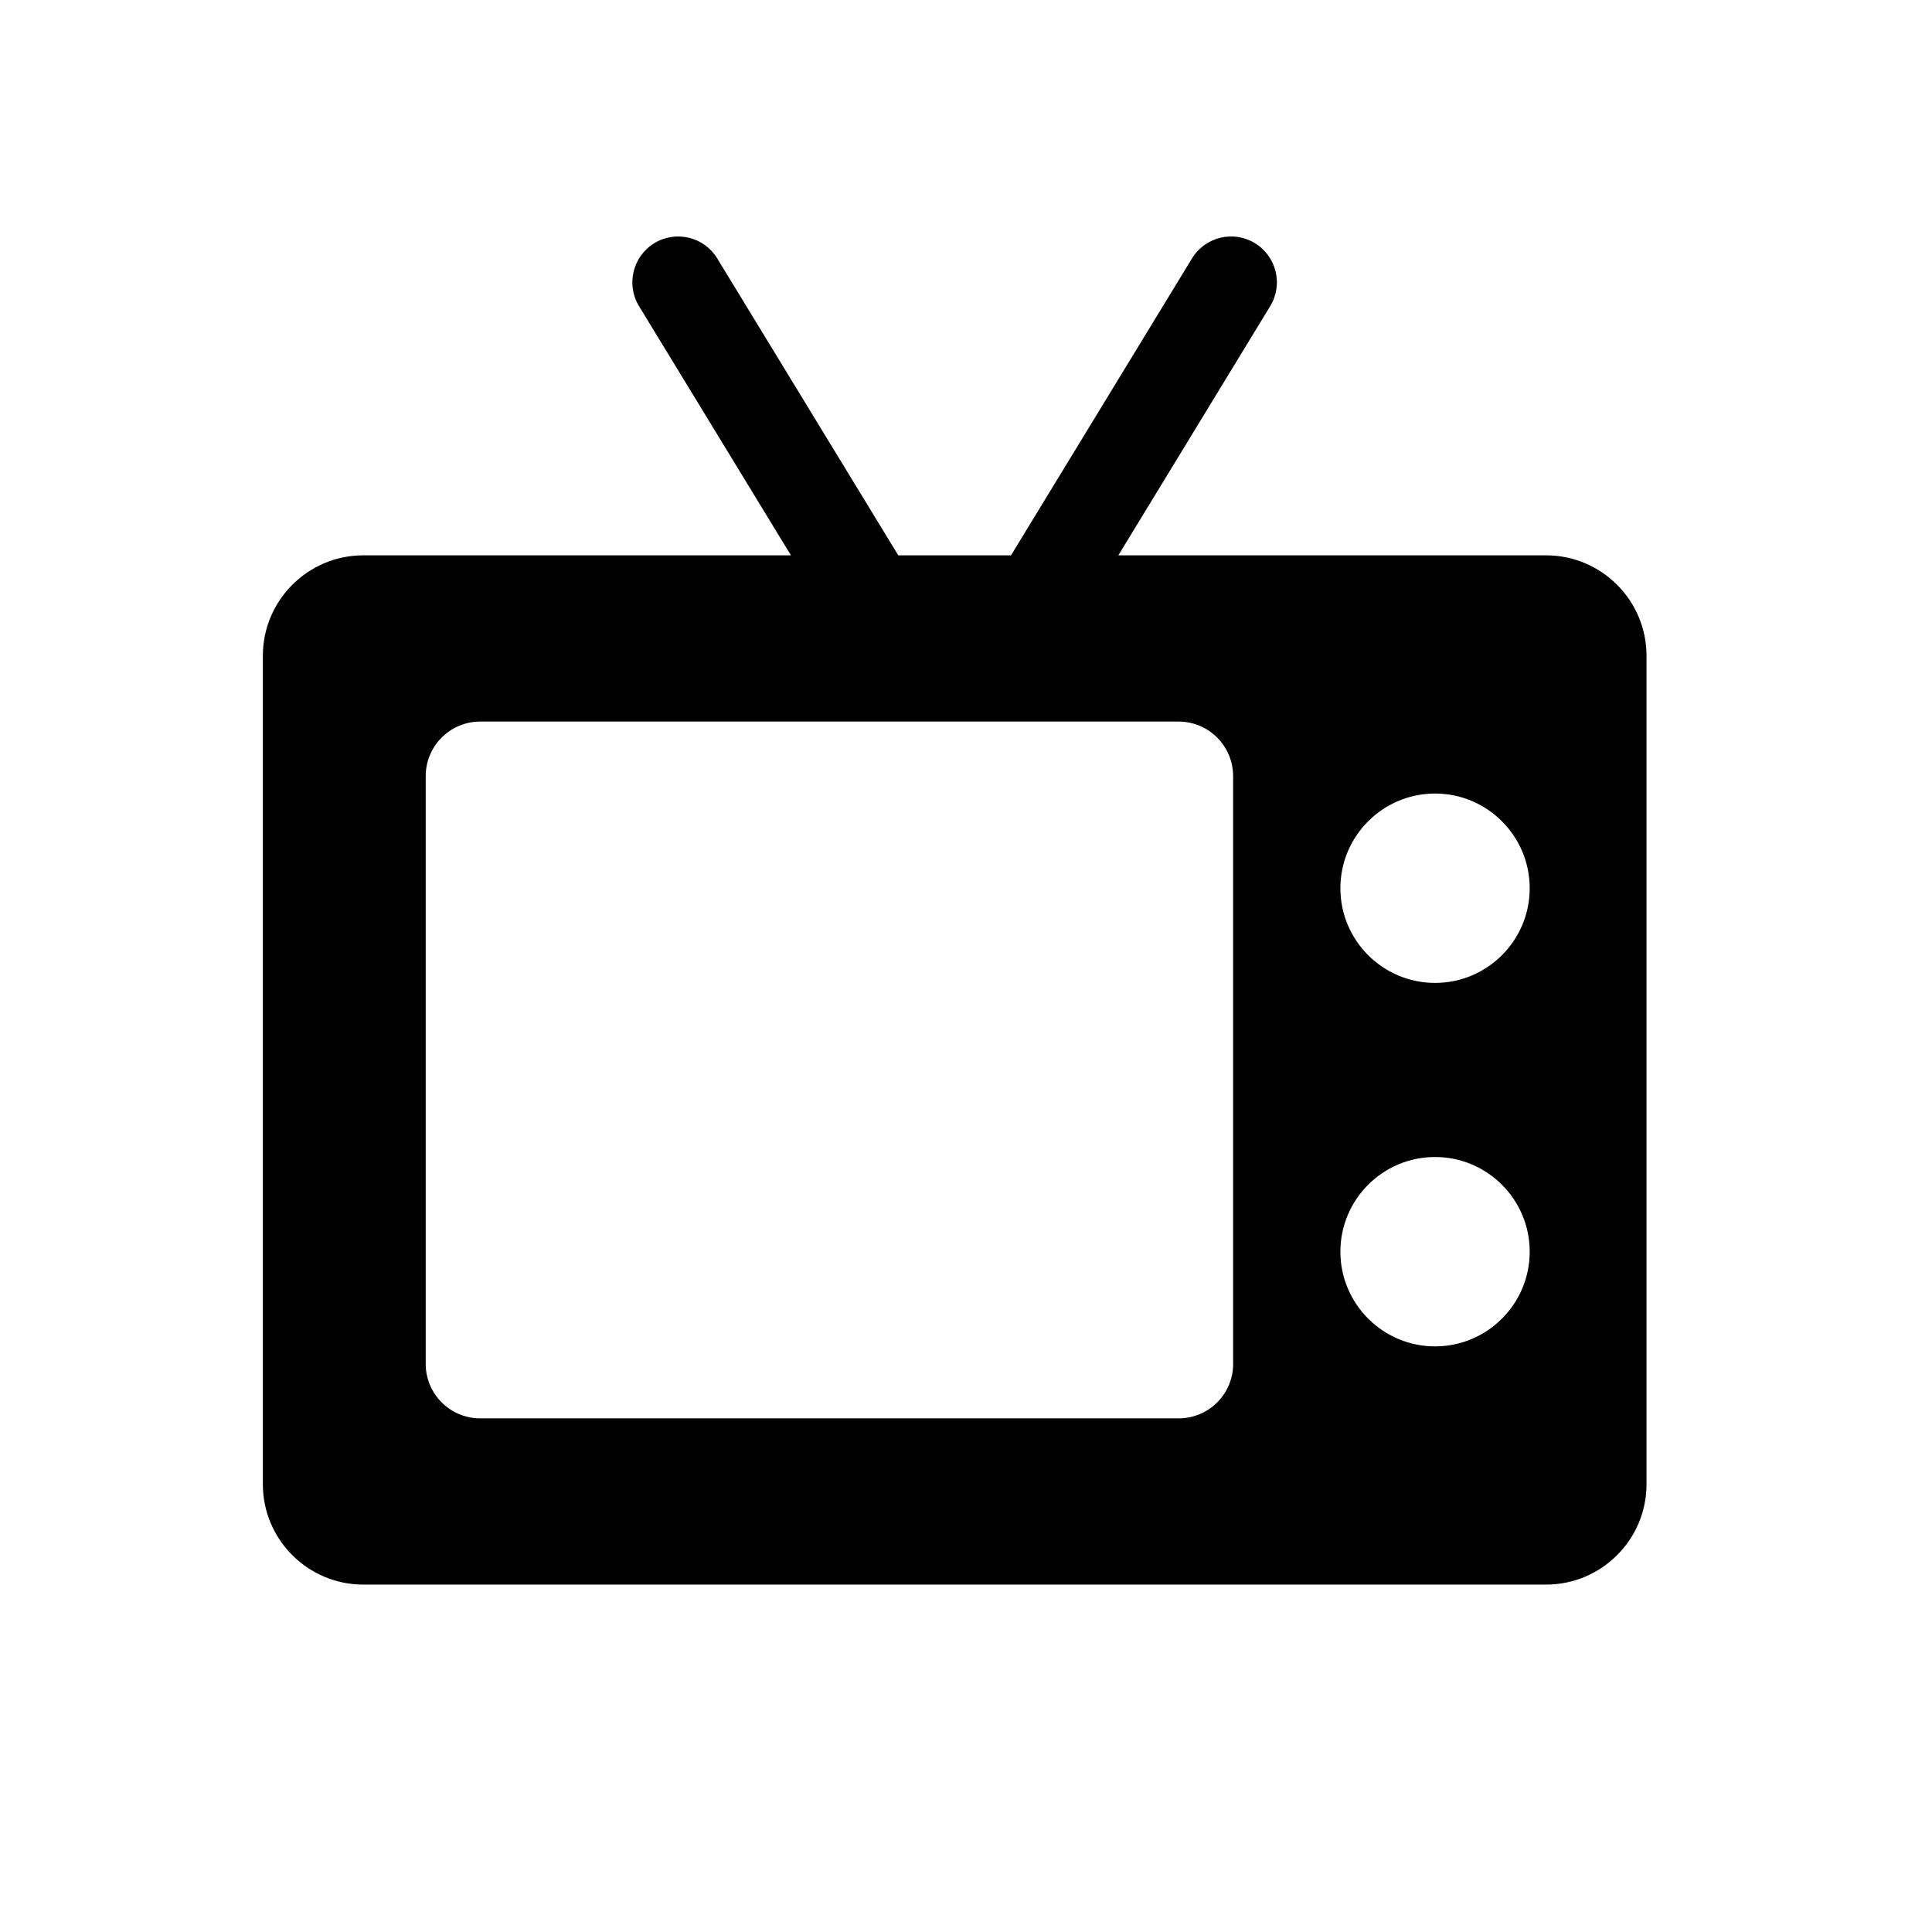 <?xml version="1.0" encoding="utf-8"?>
<!-- Generator: Adobe Illustrator 15.1.0, SVG Export Plug-In . SVG Version: 6.00 Build 0)  -->
<!DOCTYPE svg PUBLIC "-//W3C//DTD SVG 1.1//EN" "http://www.w3.org/Graphics/SVG/1.1/DTD/svg11.dtd">
<svg version="1.1" id="Layer_1" xmlns="http://www.w3.org/2000/svg" xmlns:xlink="http://www.w3.org/1999/xlink" x="0px" y="0px"
	 width="37.065px" height="37.066px" viewBox="0 0 37.065 37.066" enable-background="new 0 0 37.065 37.066" xml:space="preserve">
<path fill="none" stroke="#010101" stroke-miterlimit="10" d="M846.956,446.591h-26.967c-2.512,0-4.55-2.035-4.55-4.549v-26.967
	c0-2.512,2.038-4.549,4.55-4.549h26.967c2.513,0,4.55,2.037,4.55,4.549v26.967C851.506,444.556,849.469,446.591,846.956,446.591z"/>
<path fill="#010101" d="M844.602,420.68h-8.206l2.914-4.781c0.252-0.414,0.121-0.955-0.294-1.208
	c-0.414-0.253-0.955-0.121-1.207,0.293l-3.472,5.696h-2.163l-3.473-5.696c-0.251-0.414-0.793-0.545-1.207-0.293
	c-0.414,0.253-0.546,0.794-0.294,1.208l2.915,4.781h-8.205c-1.063,0-1.927,0.864-1.927,1.926v15.896
	c0,1.062,0.864,1.924,1.927,1.924h22.691c1.062,0,1.926-0.862,1.926-1.924v-15.896C846.527,421.544,845.663,420.68,844.602,420.68
	 M838.598,436.19c0,0.578-0.469,1.046-1.047,1.046h-13.396c-0.579,0-1.047-0.468-1.047-1.046v-11.275
	c0-0.578,0.468-1.047,1.047-1.047h13.396c0.578,0,1.047,0.469,1.047,1.047V436.19z M842.472,435.855
	c-1.002,0-1.816-0.815-1.816-1.817c0-1,0.814-1.815,1.816-1.815s1.816,0.815,1.816,1.815
	C844.288,435.04,843.474,435.855,842.472,435.855 M842.472,428.882c-1.002,0-1.816-0.813-1.816-1.815s0.814-1.817,1.816-1.817
	s1.816,0.815,1.816,1.817S843.474,428.882,842.472,428.882"/>
<path fill="none" stroke="#010101" stroke-miterlimit="10" d="M846.956,446.591h-26.967c-2.512,0-4.55-2.035-4.55-4.549v-26.967
	c0-2.512,2.038-4.549,4.55-4.549h26.967c2.513,0,4.55,2.037,4.55,4.549v26.967C851.506,444.556,849.469,446.591,846.956,446.591z"/>
<path fill="#010101" d="M844.602,420.68h-8.206l2.914-4.781c0.252-0.414,0.121-0.955-0.294-1.208
	c-0.414-0.253-0.955-0.121-1.207,0.293l-3.472,5.696h-2.163l-3.473-5.696c-0.251-0.414-0.793-0.545-1.207-0.293
	c-0.414,0.253-0.546,0.794-0.294,1.208l2.915,4.781h-8.205c-1.063,0-1.927,0.864-1.927,1.926v15.896
	c0,1.062,0.864,1.924,1.927,1.924h22.691c1.062,0,1.926-0.862,1.926-1.924v-15.896C846.527,421.544,845.663,420.68,844.602,420.68
	 M838.598,436.19c0,0.578-0.469,1.046-1.047,1.046h-13.396c-0.579,0-1.047-0.468-1.047-1.046v-11.275
	c0-0.578,0.468-1.047,1.047-1.047h13.396c0.578,0,1.047,0.469,1.047,1.047V436.19z M842.472,435.855
	c-1.002,0-1.816-0.815-1.816-1.817c0-1,0.814-1.815,1.816-1.815s1.816,0.815,1.816,1.815
	C844.288,435.04,843.474,435.855,842.472,435.855 M842.472,428.882c-1.002,0-1.816-0.813-1.816-1.815s0.814-1.817,1.816-1.817
	s1.816,0.815,1.816,1.817S843.474,428.882,842.472,428.882"/>
<path fill="none" stroke="#010101" stroke-miterlimit="10" d="M846.956,446.591h-26.967c-2.512,0-4.55-2.035-4.55-4.549v-26.967
	c0-2.512,2.038-4.549,4.55-4.549h26.967c2.513,0,4.55,2.037,4.55,4.549v26.967C851.506,444.556,849.469,446.591,846.956,446.591z"/>
<path fill="#010101" d="M844.602,420.68h-8.206l2.914-4.781c0.252-0.414,0.121-0.955-0.294-1.208
	c-0.414-0.253-0.955-0.121-1.207,0.293l-3.472,5.696h-2.163l-3.473-5.696c-0.251-0.414-0.793-0.545-1.207-0.293
	c-0.414,0.253-0.546,0.794-0.294,1.208l2.915,4.781h-8.205c-1.063,0-1.927,0.864-1.927,1.926v15.896
	c0,1.062,0.864,1.924,1.927,1.924h22.691c1.062,0,1.926-0.862,1.926-1.924v-15.896C846.527,421.544,845.663,420.68,844.602,420.68
	 M838.598,436.19c0,0.578-0.469,1.046-1.047,1.046h-13.396c-0.579,0-1.047-0.468-1.047-1.046v-11.275
	c0-0.578,0.468-1.047,1.047-1.047h13.396c0.578,0,1.047,0.469,1.047,1.047V436.19z M842.472,435.855
	c-1.002,0-1.816-0.815-1.816-1.817c0-1,0.814-1.815,1.816-1.815s1.816,0.815,1.816,1.815
	C844.288,435.04,843.474,435.855,842.472,435.855 M842.472,428.882c-1.002,0-1.816-0.813-1.816-1.815s0.814-1.817,1.816-1.817
	s1.816,0.815,1.816,1.817S843.474,428.882,842.472,428.882"/>
<path fill="none" stroke="#010101" stroke-miterlimit="10" d="M846.956,446.591h-26.967c-2.512,0-4.55-2.035-4.55-4.549v-26.967
	c0-2.512,2.038-4.549,4.55-4.549h26.967c2.513,0,4.55,2.037,4.55,4.549v26.967C851.506,444.556,849.469,446.591,846.956,446.591z"/>
<path fill="#010101" d="M844.602,420.68h-8.206l2.914-4.781c0.252-0.414,0.121-0.955-0.294-1.208
	c-0.414-0.253-0.955-0.121-1.207,0.293l-3.472,5.696h-2.163l-3.473-5.696c-0.251-0.414-0.793-0.545-1.207-0.293
	c-0.414,0.253-0.546,0.794-0.294,1.208l2.915,4.781h-8.205c-1.063,0-1.927,0.864-1.927,1.926v15.896
	c0,1.062,0.864,1.924,1.927,1.924h22.691c1.062,0,1.926-0.862,1.926-1.924v-15.896C846.527,421.544,845.663,420.68,844.602,420.68
	 M838.598,436.19c0,0.578-0.469,1.046-1.047,1.046h-13.396c-0.579,0-1.047-0.468-1.047-1.046v-11.275
	c0-0.578,0.468-1.047,1.047-1.047h13.396c0.578,0,1.047,0.469,1.047,1.047V436.19z M842.472,435.855
	c-1.002,0-1.816-0.815-1.816-1.817c0-1,0.814-1.815,1.816-1.815s1.816,0.815,1.816,1.815
	C844.288,435.04,843.474,435.855,842.472,435.855 M842.472,428.882c-1.002,0-1.816-0.813-1.816-1.815s0.814-1.817,1.816-1.817
	s1.816,0.815,1.816,1.817S843.474,428.882,842.472,428.882"/>
<path fill="none" stroke="#010101" stroke-miterlimit="10" d="M846.956,446.591h-26.967c-2.512,0-4.55-2.035-4.55-4.549v-26.967
	c0-2.512,2.038-4.549,4.55-4.549h26.967c2.513,0,4.55,2.037,4.55,4.549v26.967C851.506,444.556,849.469,446.591,846.956,446.591z"/>
<path fill="#010101" d="M844.602,420.68h-8.206l2.914-4.781c0.252-0.414,0.121-0.955-0.294-1.208
	c-0.414-0.253-0.955-0.121-1.207,0.293l-3.472,5.696h-2.163l-3.473-5.696c-0.251-0.414-0.793-0.545-1.207-0.293
	c-0.414,0.253-0.546,0.794-0.294,1.208l2.915,4.781h-8.205c-1.063,0-1.927,0.864-1.927,1.926v15.896
	c0,1.062,0.864,1.924,1.927,1.924h22.691c1.062,0,1.926-0.862,1.926-1.924v-15.896C846.527,421.544,845.663,420.68,844.602,420.68
	 M838.598,436.19c0,0.578-0.469,1.046-1.047,1.046h-13.396c-0.579,0-1.047-0.468-1.047-1.046v-11.275
	c0-0.578,0.468-1.047,1.047-1.047h13.396c0.578,0,1.047,0.469,1.047,1.047V436.19z M842.472,435.855
	c-1.002,0-1.816-0.815-1.816-1.817c0-1,0.814-1.815,1.816-1.815s1.816,0.815,1.816,1.815
	C844.288,435.04,843.474,435.855,842.472,435.855 M842.472,428.882c-1.002,0-1.816-0.813-1.816-1.815s0.814-1.817,1.816-1.817
	s1.816,0.815,1.816,1.817S843.474,428.882,842.472,428.882"/>
<path fill="#010101" d="M29.662,10.654h-8.207l2.914-4.781c0.252-0.414,0.121-0.955-0.294-1.208
	c-0.414-0.253-0.955-0.121-1.207,0.293l-3.472,5.696h-2.163l-3.473-5.696c-0.251-0.414-0.793-0.545-1.207-0.293
	c-0.414,0.253-0.546,0.794-0.294,1.208l2.915,4.781H6.97c-1.063,0-1.927,0.864-1.927,1.926v15.895c0,1.062,0.864,1.925,1.927,1.925
	h22.692c1.061,0,1.926-0.863,1.926-1.925V12.58C31.588,11.518,30.723,10.654,29.662,10.654 M23.658,26.165
	c0,0.578-0.469,1.046-1.047,1.046H9.214c-0.579,0-1.047-0.468-1.047-1.046V14.89c0-0.578,0.468-1.047,1.047-1.047h13.396
	c0.578,0,1.047,0.469,1.047,1.047V26.165z M27.531,25.83c-1.001,0-1.816-0.815-1.816-1.817c0-1.001,0.814-1.816,1.816-1.816
	c1.002,0,1.816,0.815,1.816,1.816C29.348,25.015,28.533,25.83,27.531,25.83 M27.531,18.857c-1.001,0-1.816-0.814-1.816-1.816
	s0.814-1.817,1.816-1.817c1.002,0,1.816,0.815,1.816,1.817S28.533,18.857,27.531,18.857"/>
</svg>
